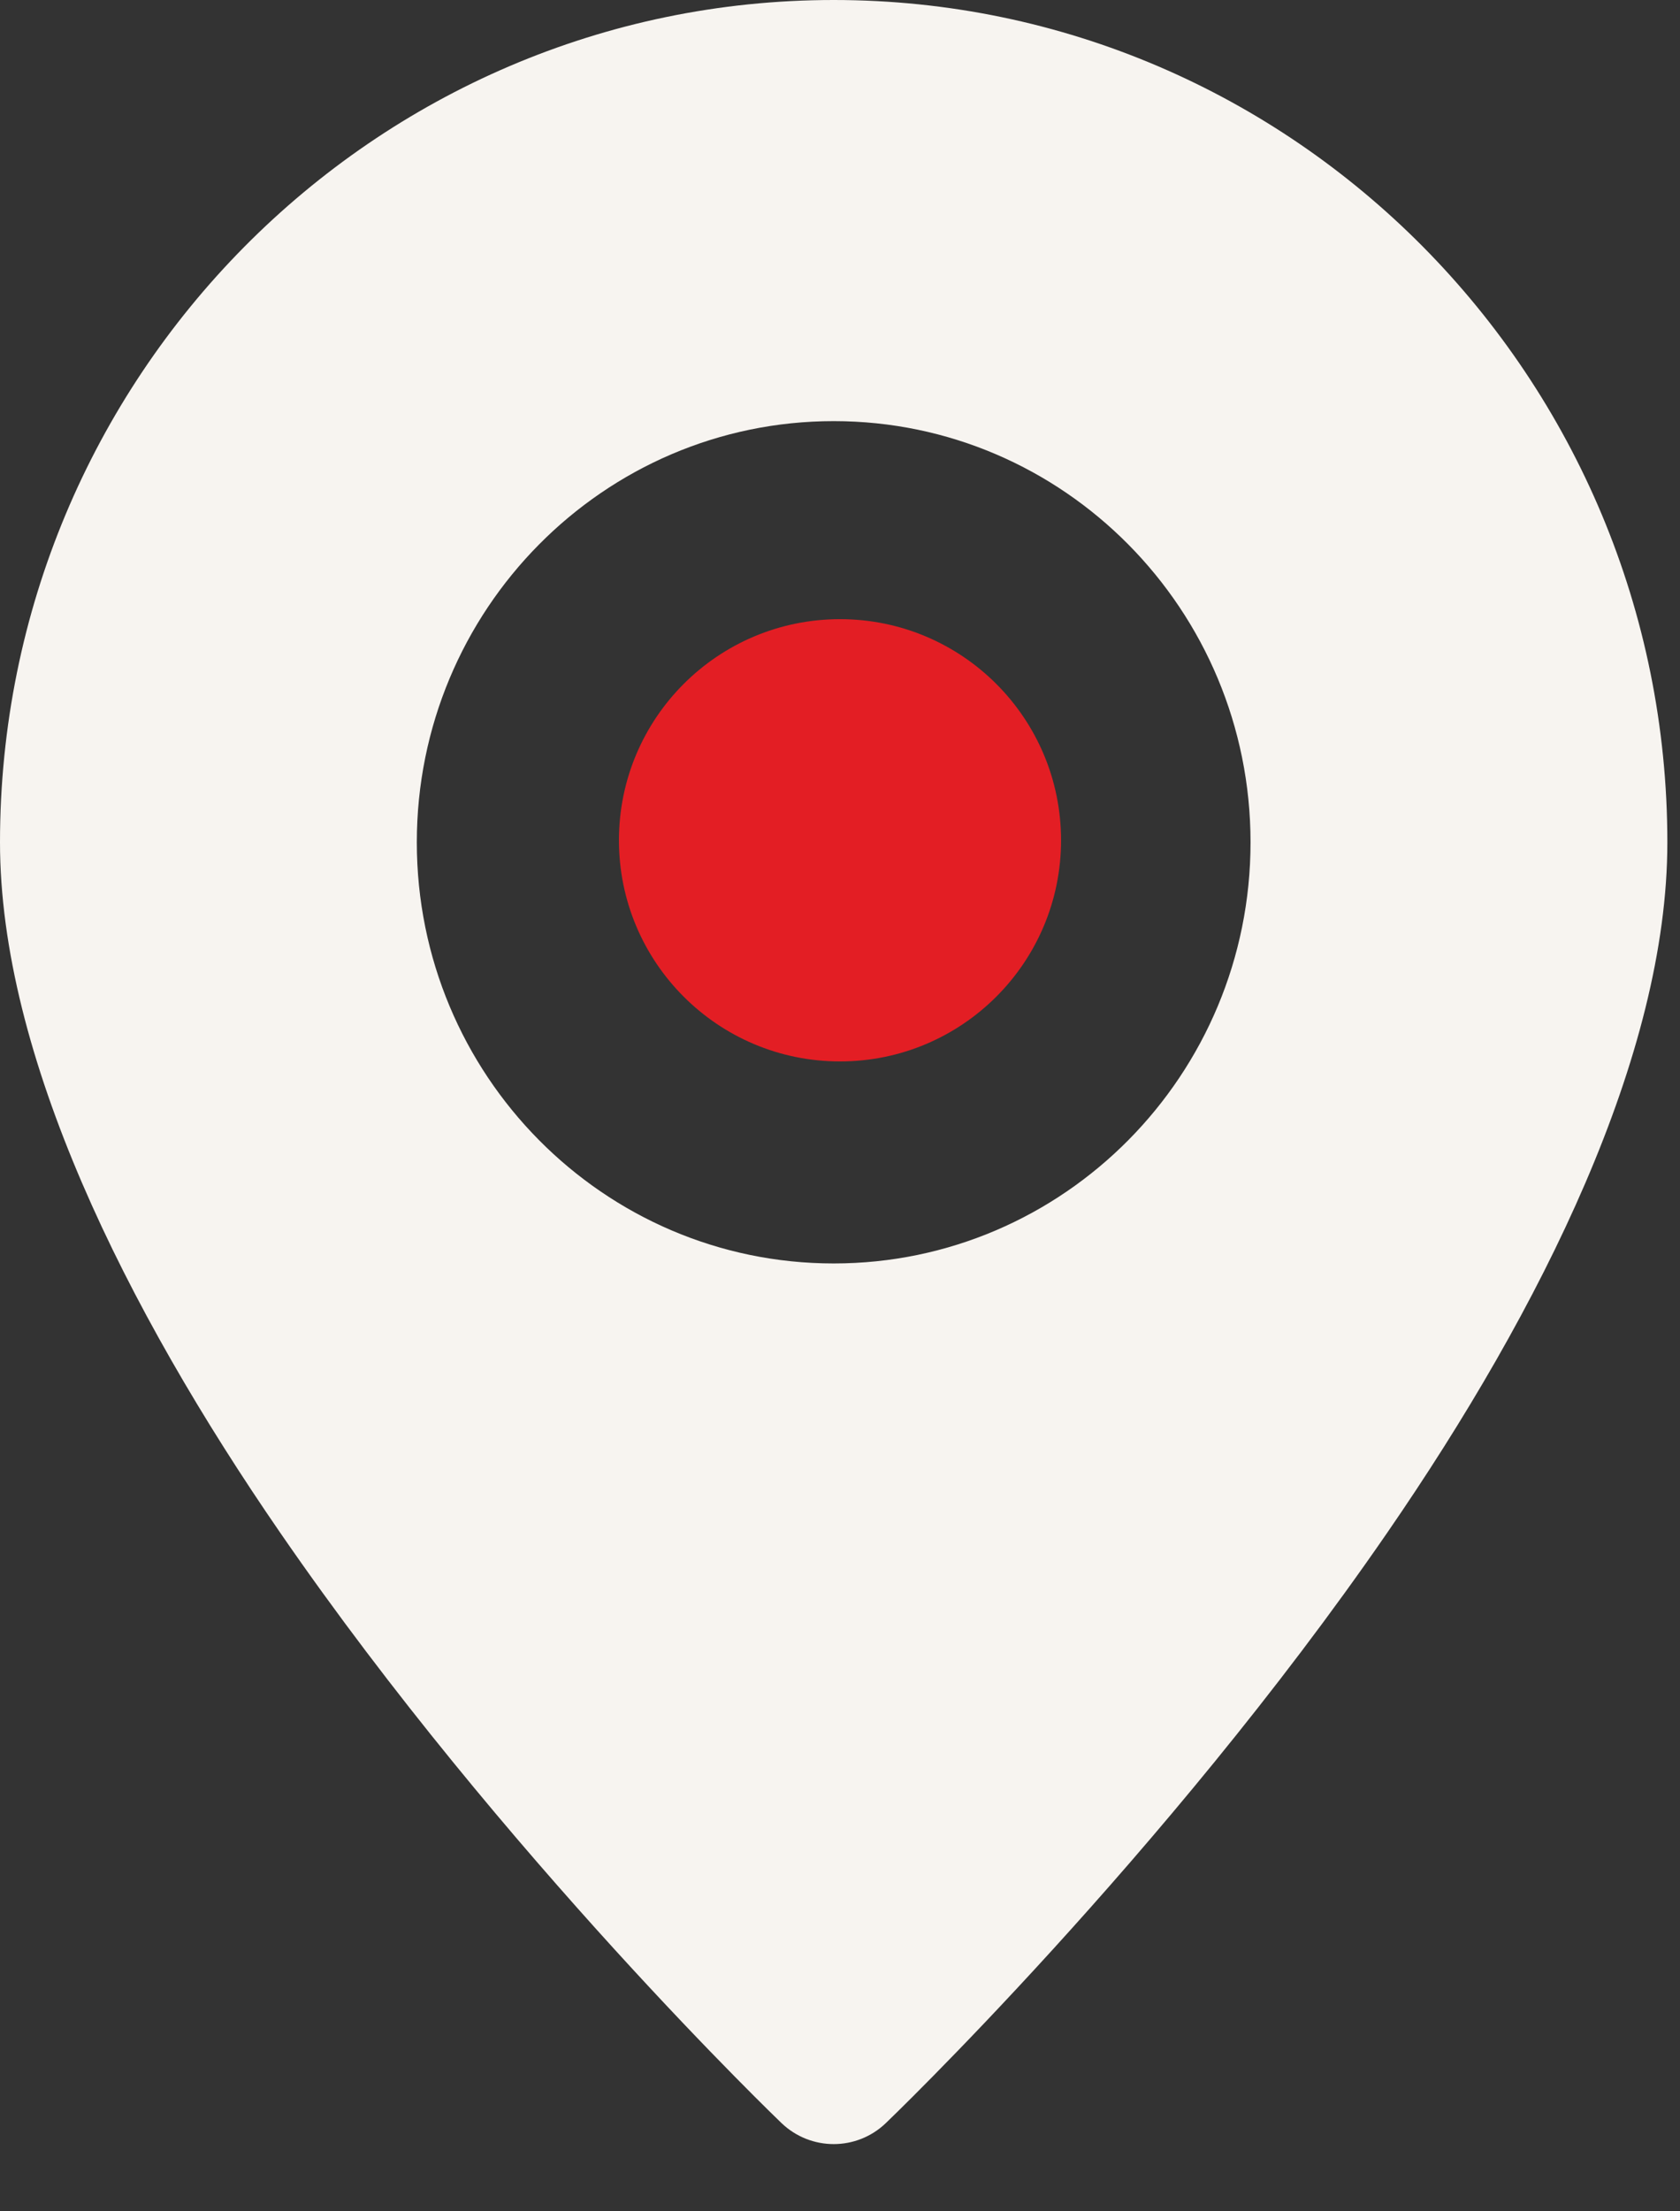 <?xml version="1.0" encoding="UTF-8"?> <svg xmlns="http://www.w3.org/2000/svg" width="19" height="25" viewBox="0 0 19 25" fill="none"><rect x="0" y="0" width="19" height="25" fill="#333333" stroke="none"/><circle cx="9.5" cy="9.5" r="2.5" fill="#E31E24"></circle><path fill-rule="evenodd" clip-rule="evenodd" d="M9.429 0C4.225 0 0 4.267 0 9.523C0 11.928 1.418 14.787 3.171 17.331C5.69 20.988 8.839 24.003 8.839 24.003C9.17 24.319 9.688 24.319 10.018 24.003C10.018 24.003 13.168 20.988 15.687 17.331C17.44 14.787 18.857 11.928 18.857 9.523C18.857 4.267 14.632 0 9.429 0ZM9.429 4.761C6.826 4.761 4.714 6.895 4.714 9.523C4.714 12.151 6.826 14.284 9.429 14.284C12.031 14.284 14.143 12.151 14.143 9.523C14.143 6.895 12.031 4.761 9.429 4.761Z" fill="#F7F4F0"></path></svg> 